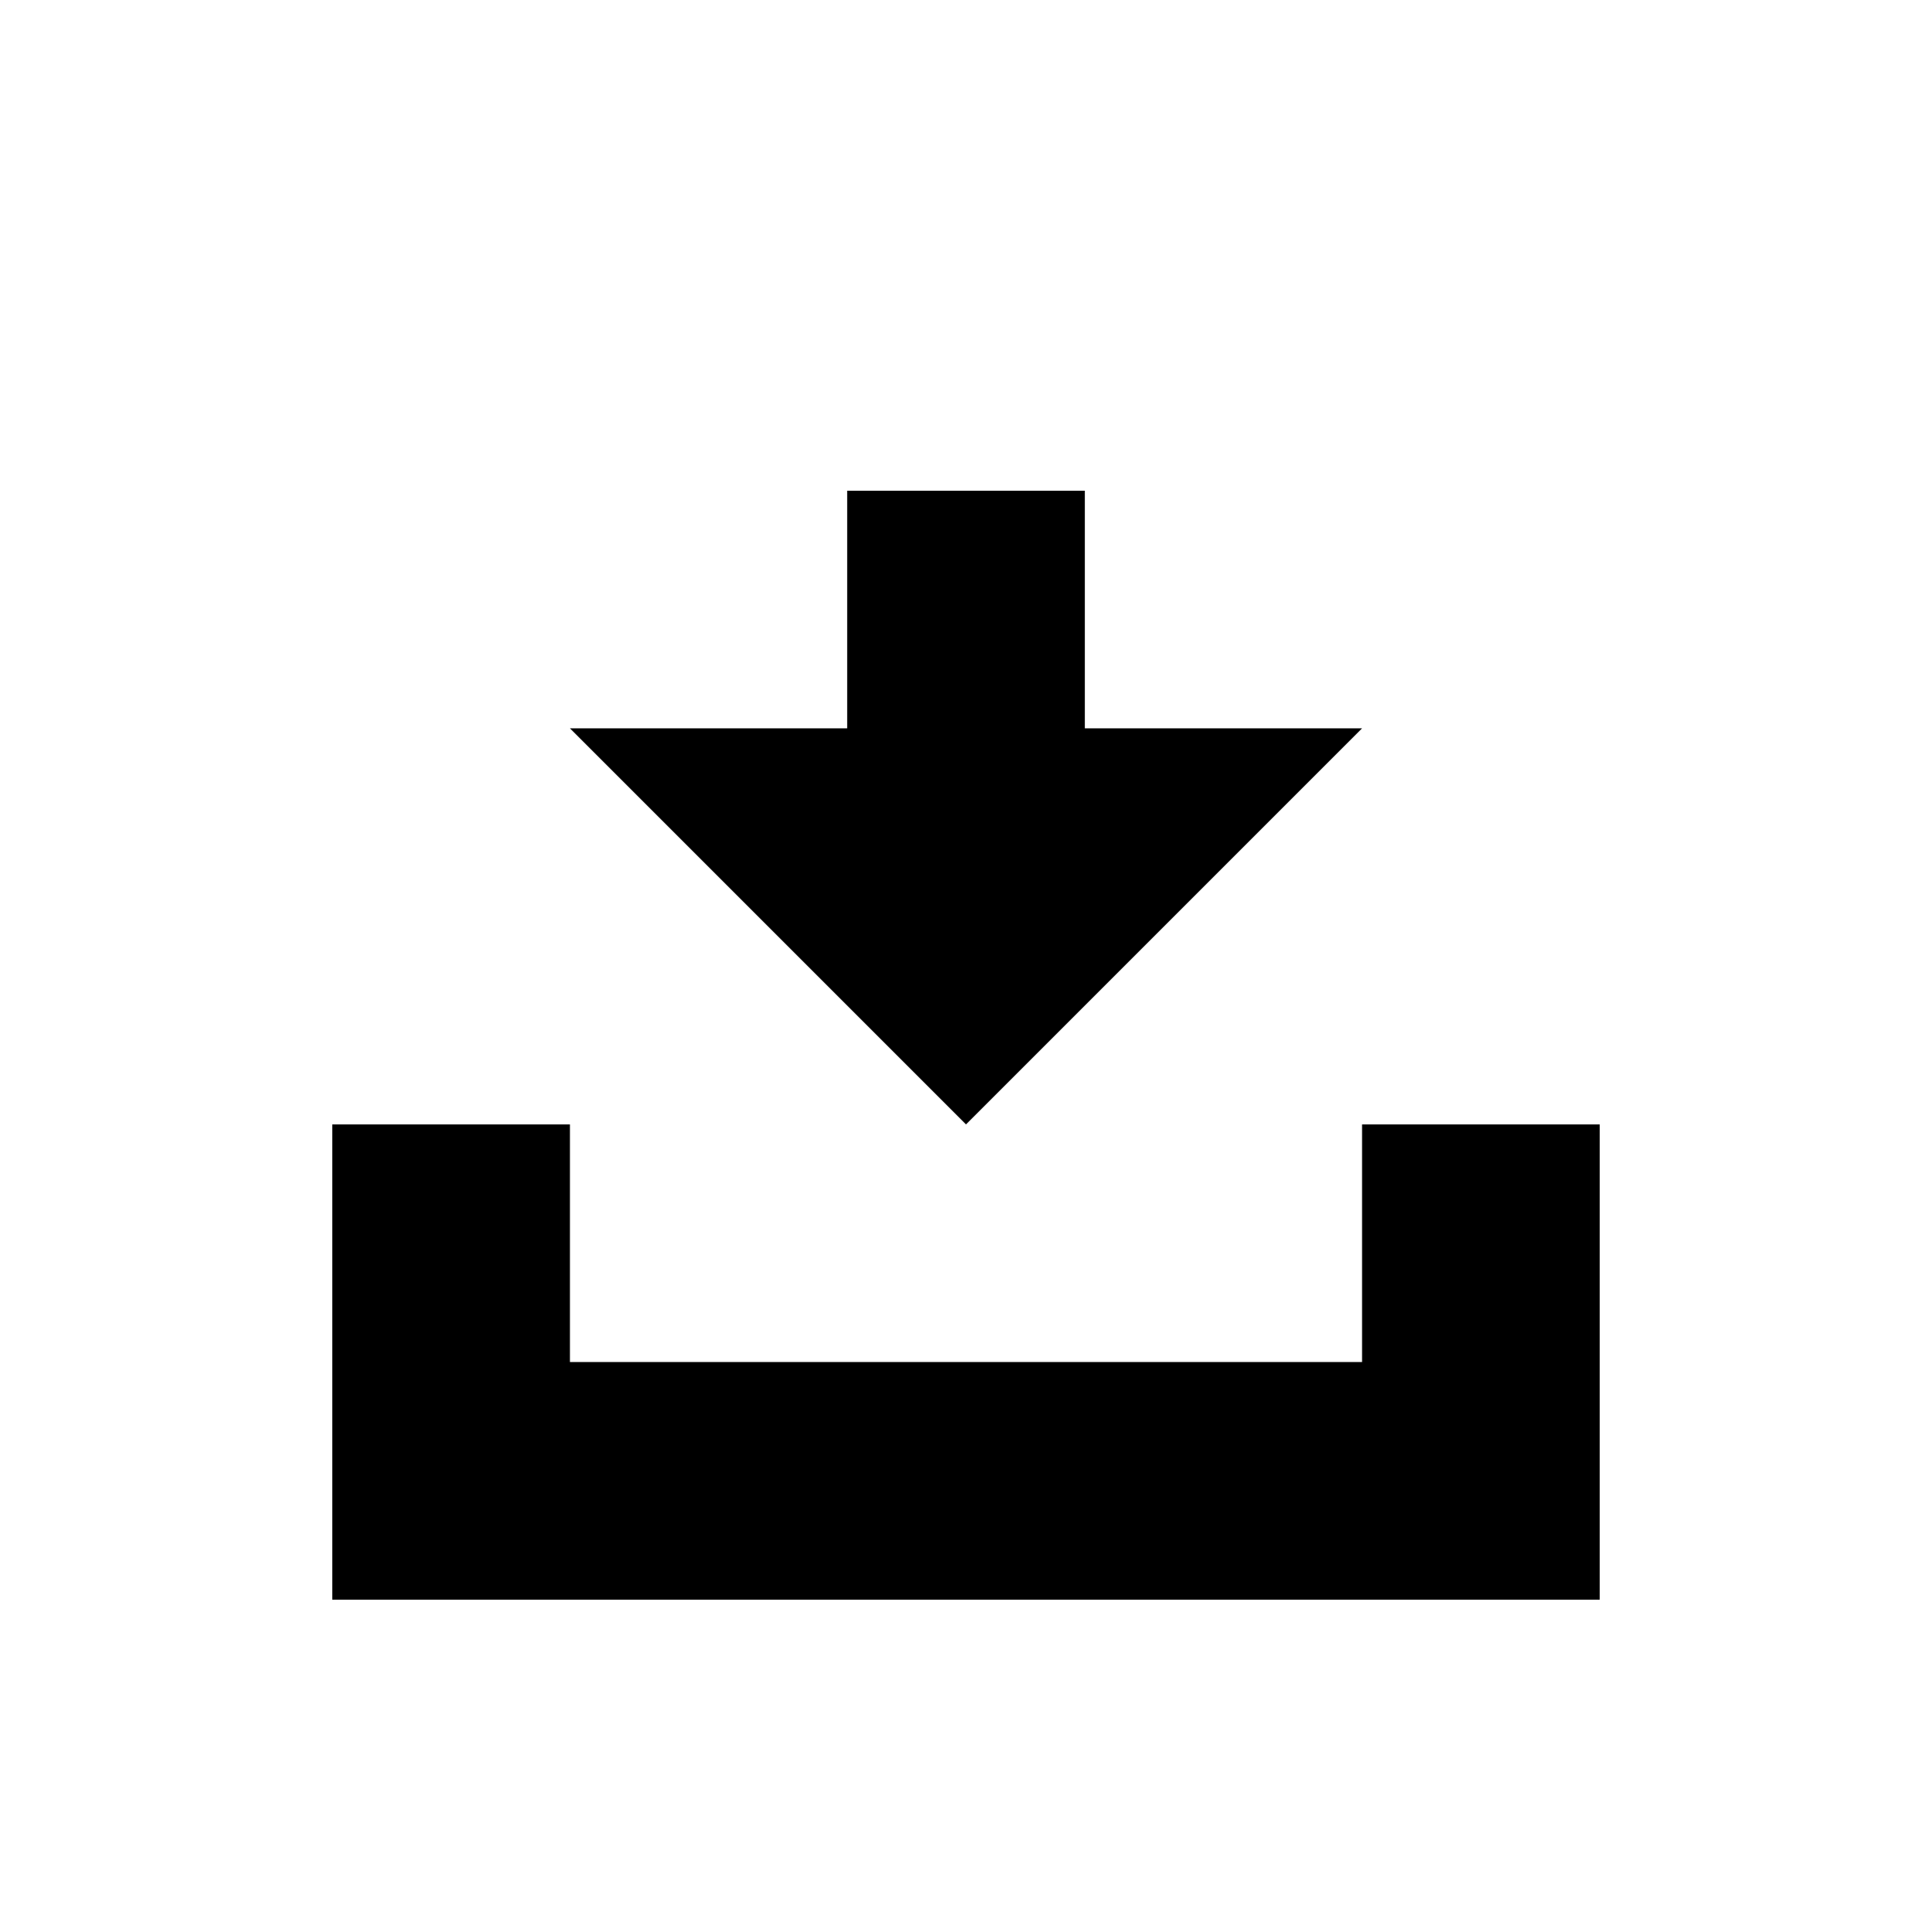 <?xml version="1.0" encoding="UTF-8"?>
<!-- Uploaded to: SVG Repo, www.svgrepo.com, Generator: SVG Repo Mixer Tools -->
<svg fill="#000000" width="800px" height="800px" version="1.1" viewBox="144 144 512 512" xmlns="http://www.w3.org/2000/svg">
 <g>
  <path d="m504.96 441.98v62.973h-209.92v-62.973h-62.977v125.95h335.87v-125.95z"/>
  <path d="m504.96 337.02h-73.469v-62.977h-62.977v62.977h-73.473l104.96 104.96z"/>
 </g>
</svg>